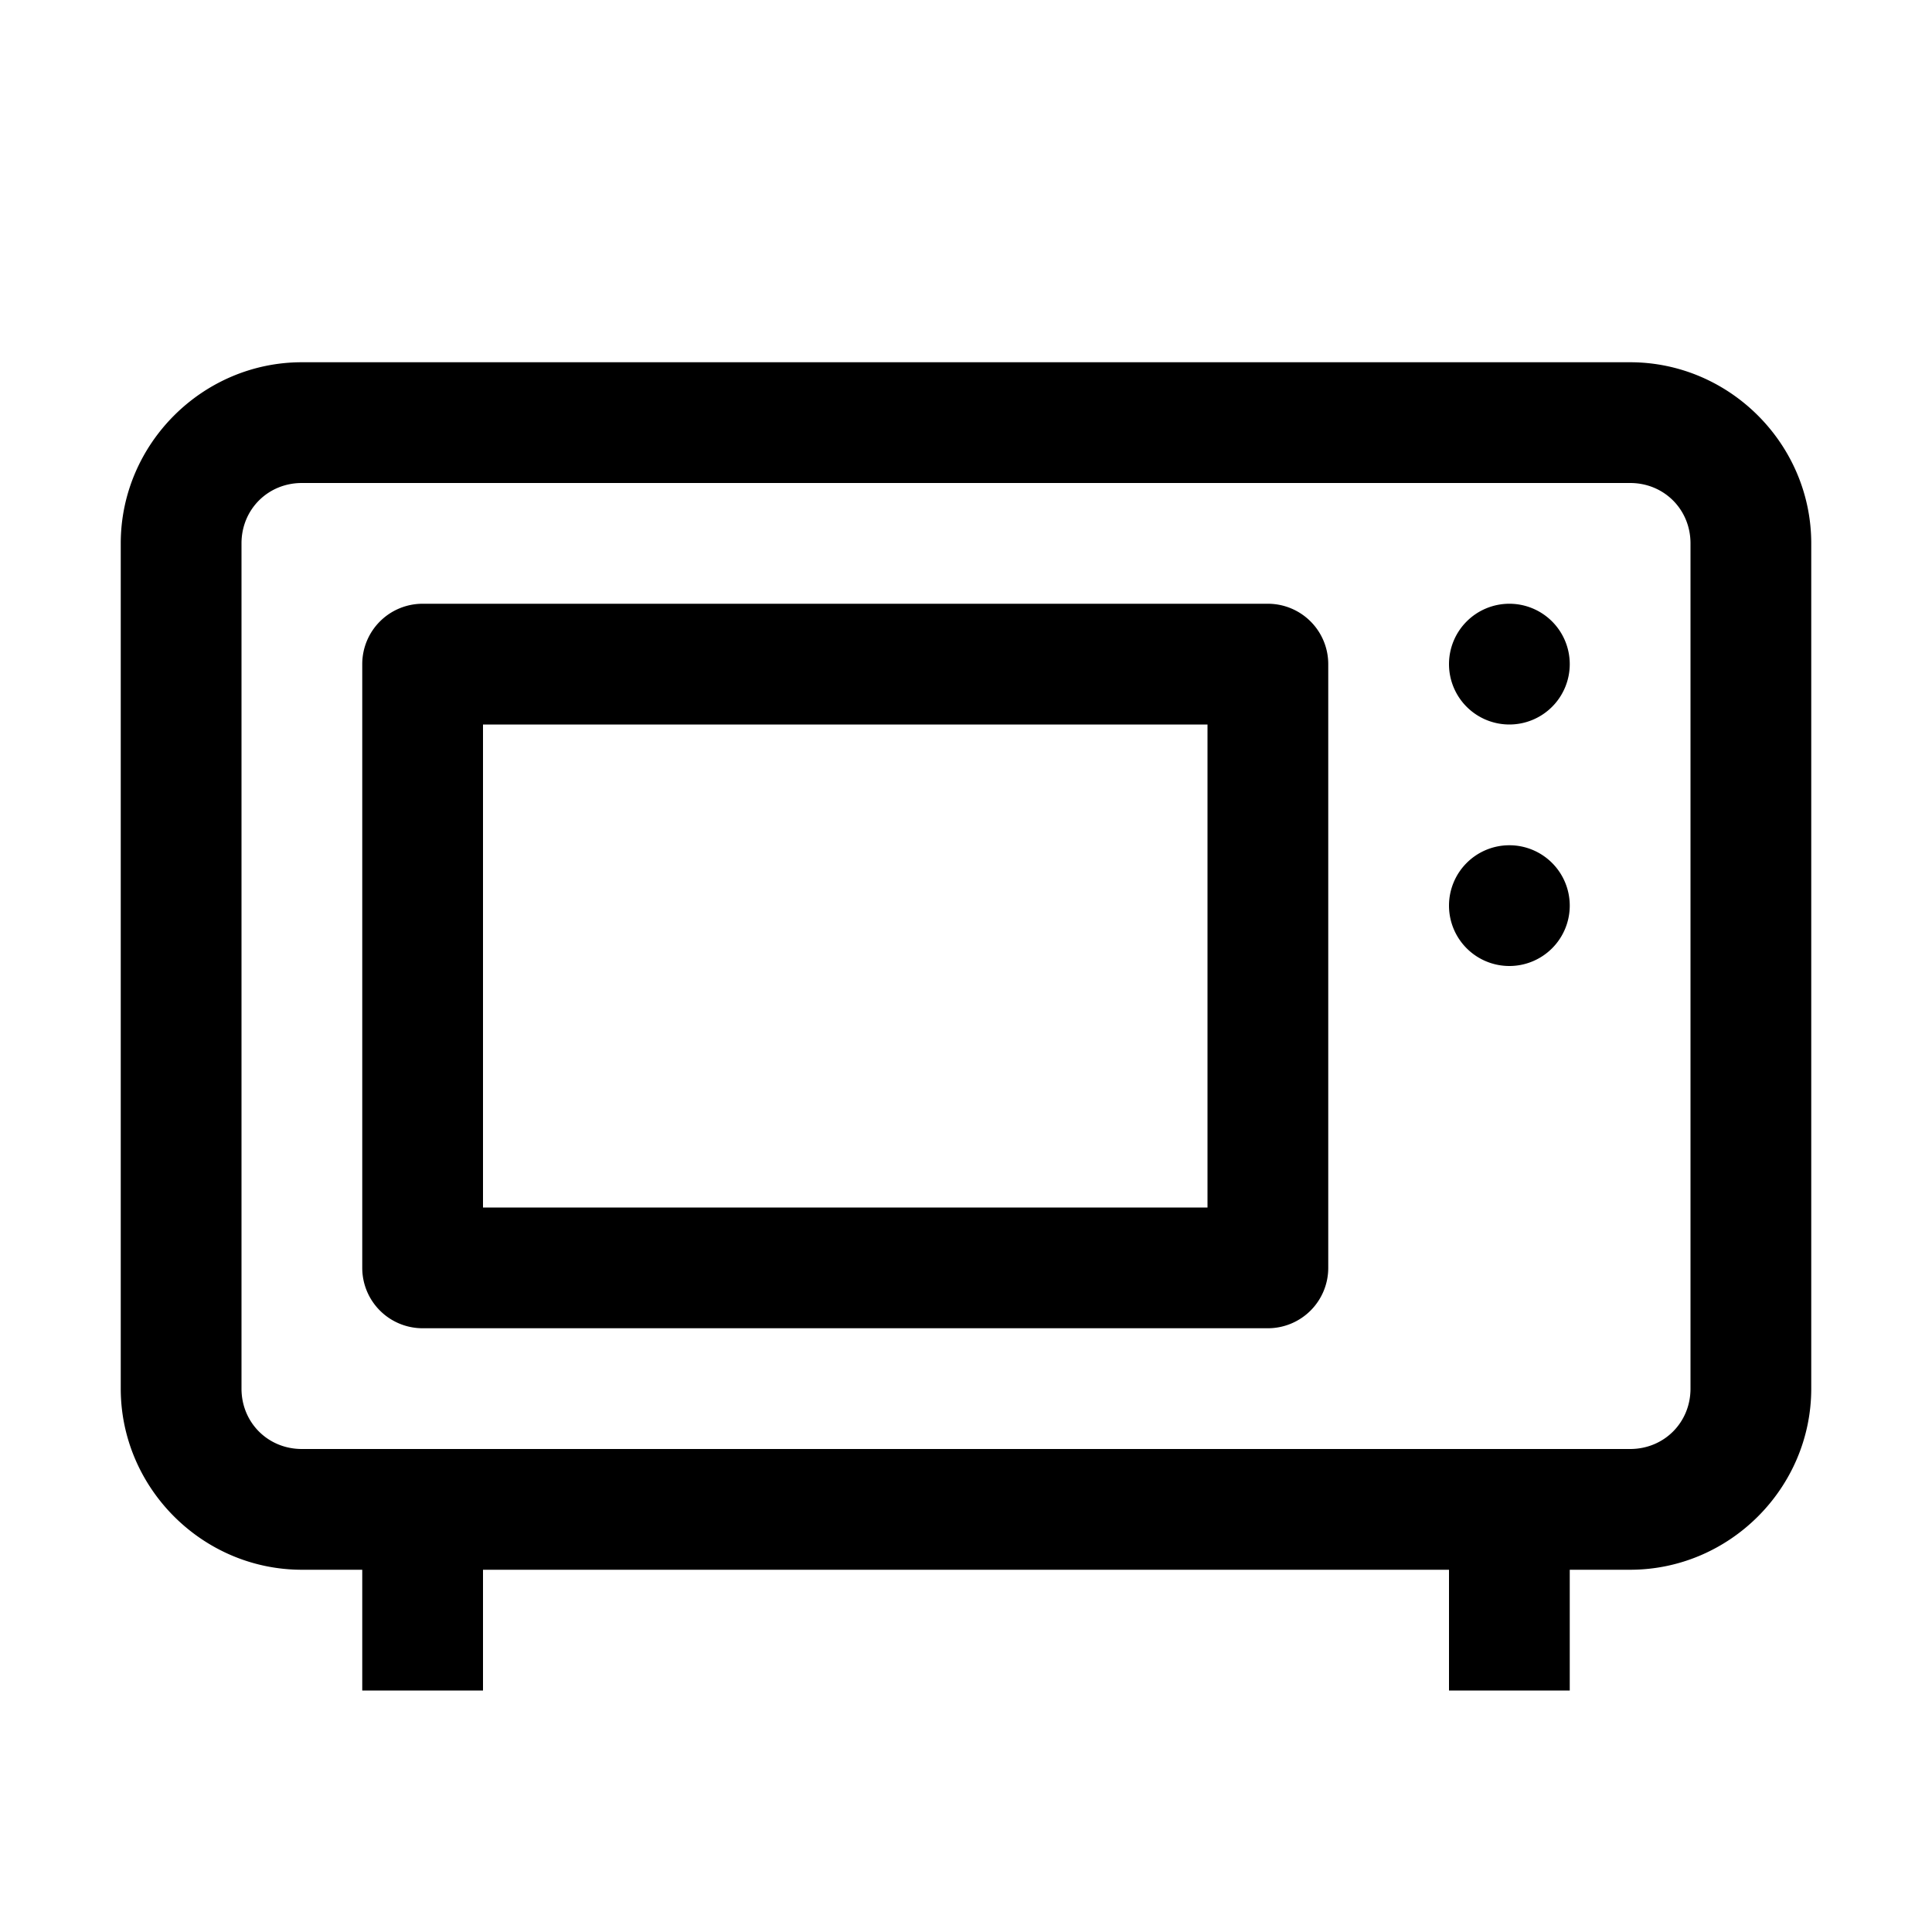 <svg fill="#000000" xmlns="http://www.w3.org/2000/svg"  viewBox="0 0 16 16" width="28px" height="28px"><path d="M 2.5 3 C 1.677 3 1 3.677 1 4.5 L 1 11.5 C 1 12.323 1.677 13 2.5 13 L 3 13 L 3 14 L 4 14 L 4 13 L 12 13 L 12 14 L 13 14 L 13 13 L 13.5 13 C 14.323 13 15 12.323 15 11.5 L 15 4.5 C 15 3.677 14.323 3 13.5 3 L 2.5 3 z M 2.5 4 L 13.5 4 C 13.781 4 14 4.219 14 4.5 L 14 11.5 C 14 11.781 13.781 12 13.5 12 L 2.5 12 C 2.219 12 2 11.781 2 11.5 L 2 4.5 C 2 4.219 2.219 4 2.5 4 z M 3.5 5 A 0.5 0.5 0 0 0 3 5.5 L 3 10.5 A 0.5 0.5 0 0 0 3.5 11 L 10.5 11 A 0.5 0.5 0 0 0 11 10.5 L 11 5.5 A 0.5 0.5 0 0 0 10.5 5 L 3.5 5 z M 12.5 5 A 0.5 0.5 0 0 0 12 5.5 A 0.5 0.5 0 0 0 12.5 6 A 0.5 0.5 0 0 0 13 5.5 A 0.5 0.5 0 0 0 12.5 5 z M 4 6 L 10 6 L 10 10 L 4 10 L 4 6 z M 12.5 7 A 0.5 0.5 0 0 0 12 7.5 A 0.5 0.5 0 0 0 12.5 8 A 0.5 0.5 0 0 0 13 7.5 A 0.5 0.5 0 0 0 12.5 7 z"/></svg>